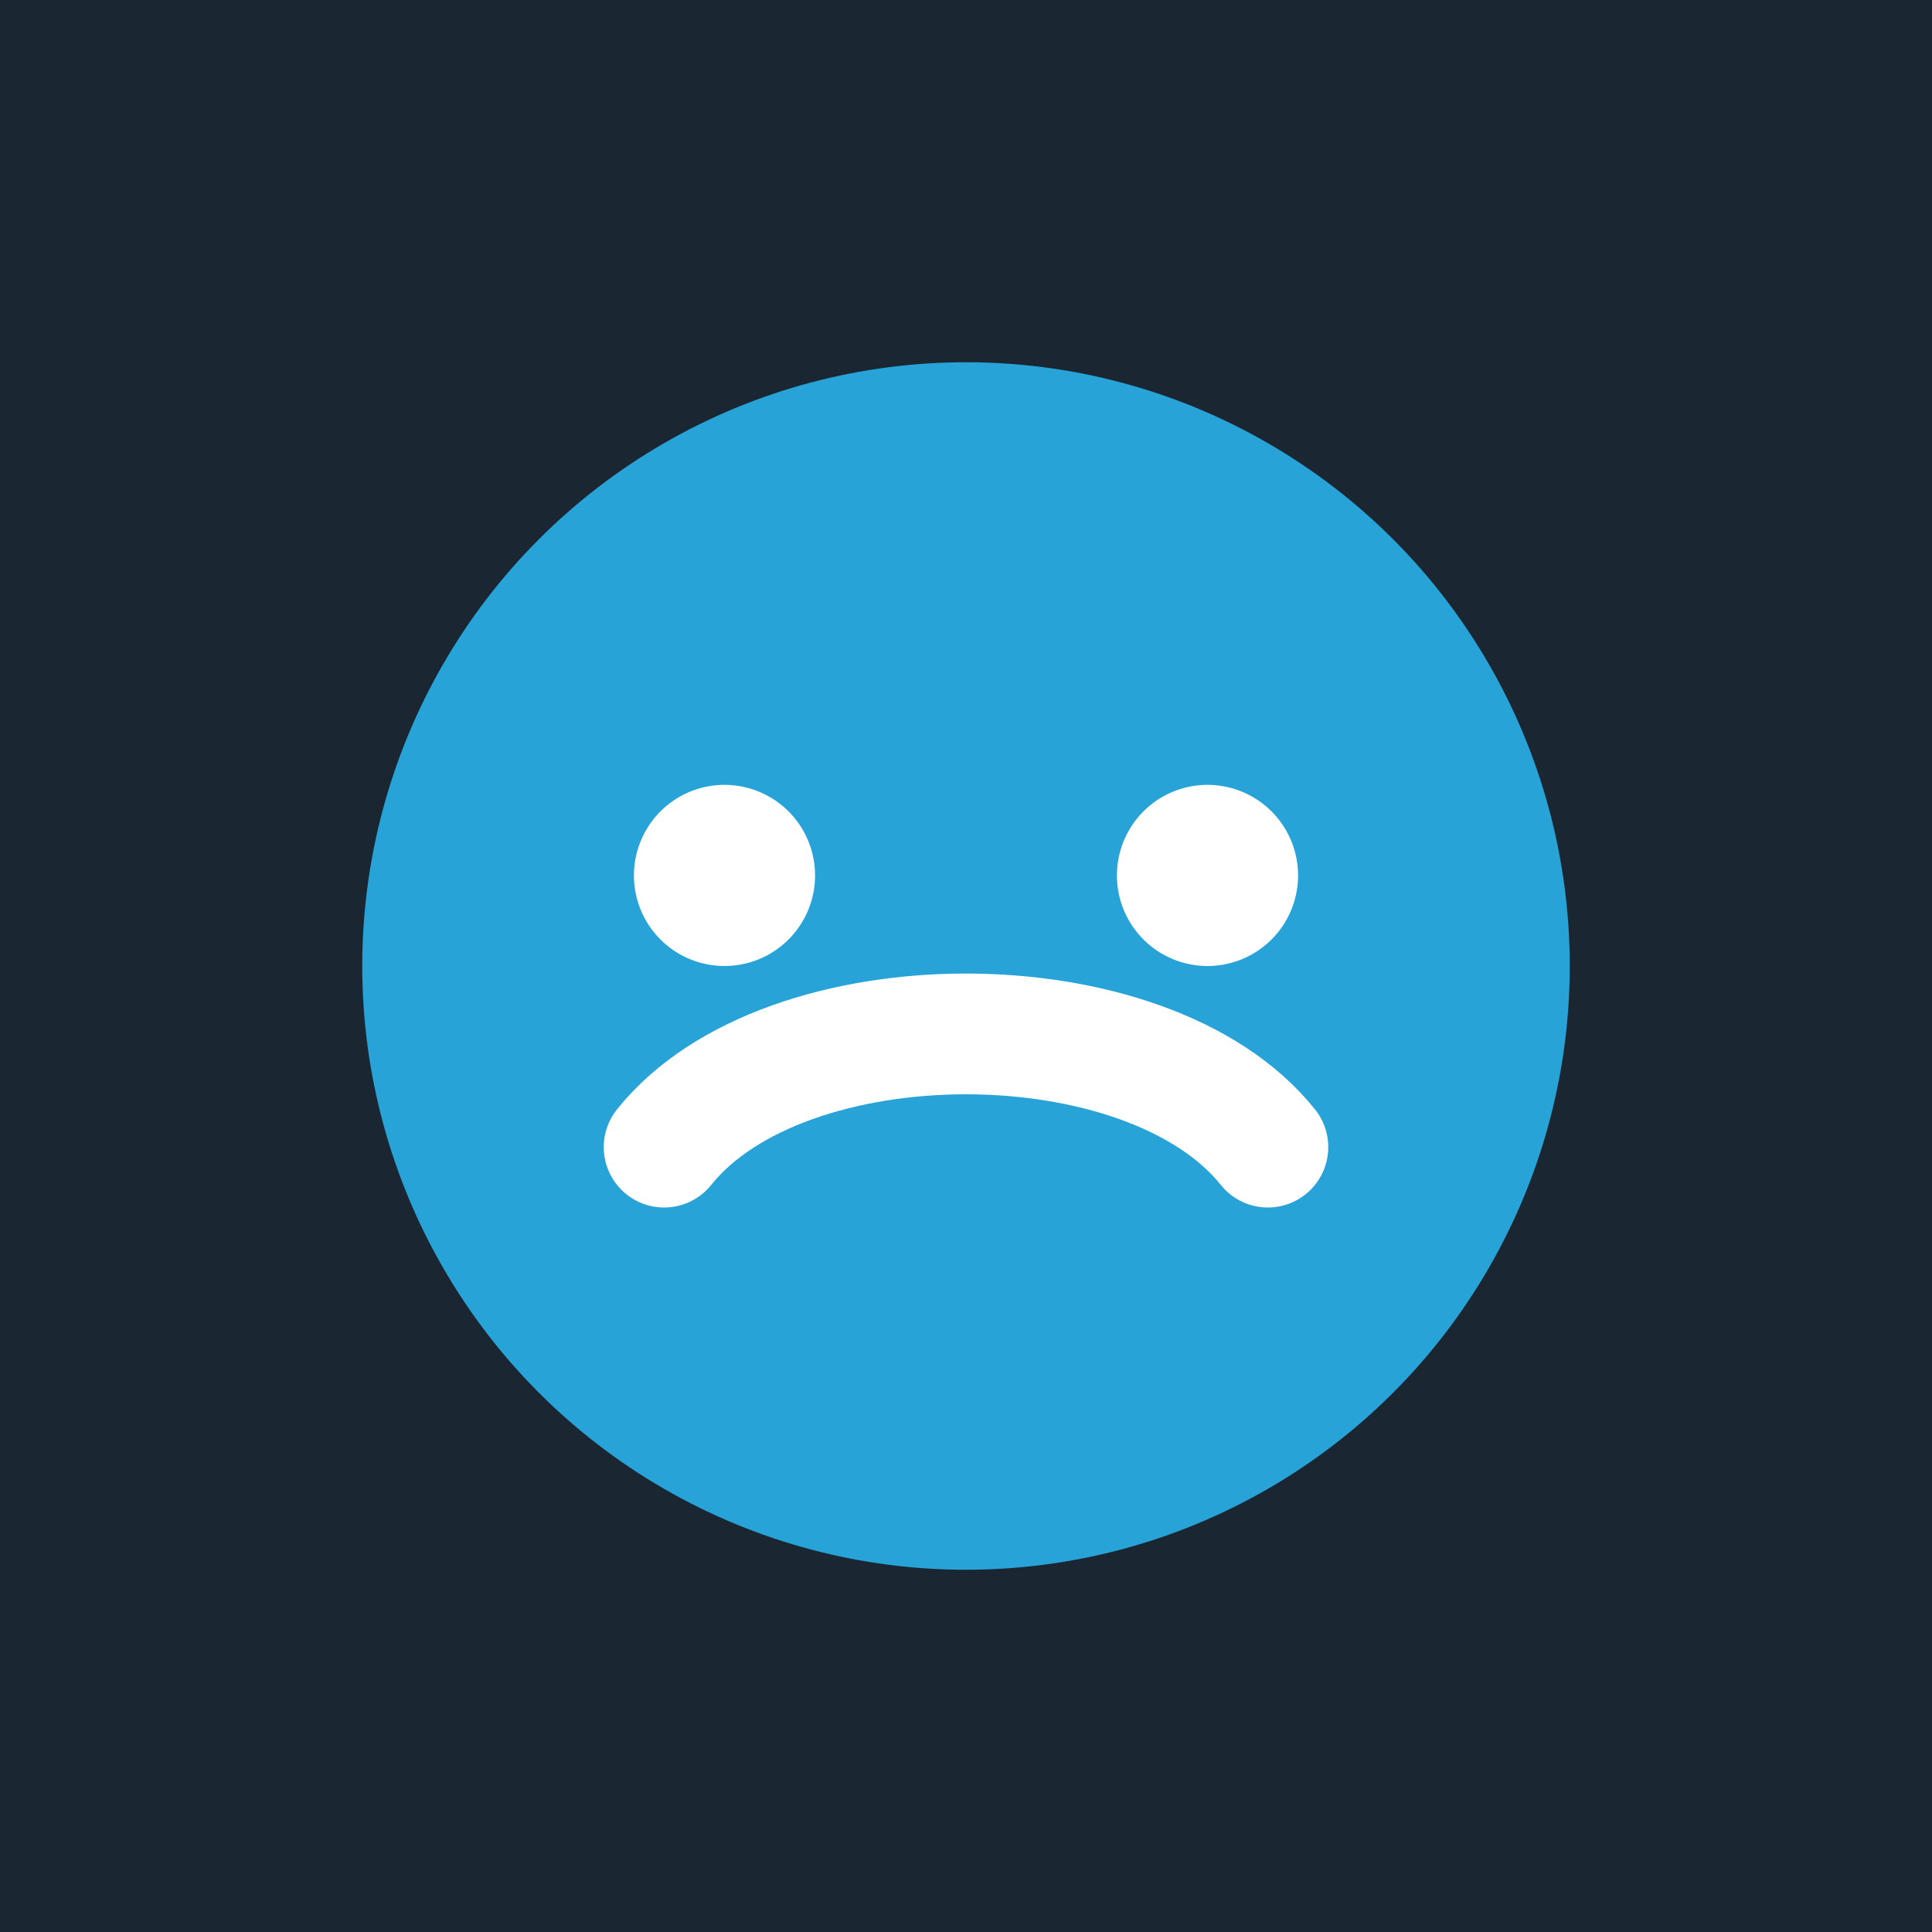 <?xml version="1.0" encoding="UTF-8"?>
<svg xmlns="http://www.w3.org/2000/svg" width="32" height="32" viewBox="0 0 32 32"><rect width="32" height="32" fill="#1A2732"/><circle cx="16" cy="16" r="10" fill="#27A3D8"/><path d="M11 19c2-2.5 8-2.5 10 0" fill="none" stroke="#FFFFFF" stroke-width="2" stroke-linecap="round"/><path d="M13.5 14.5a1.5 1.5 0 1 1-3 0 1.5 1.5 0 0 1 3 0zm8 0a1.5 1.5 0 1 1-3 0 1.5 1.5 0 0 1 3 0z" fill="#FFFFFF"/></svg>